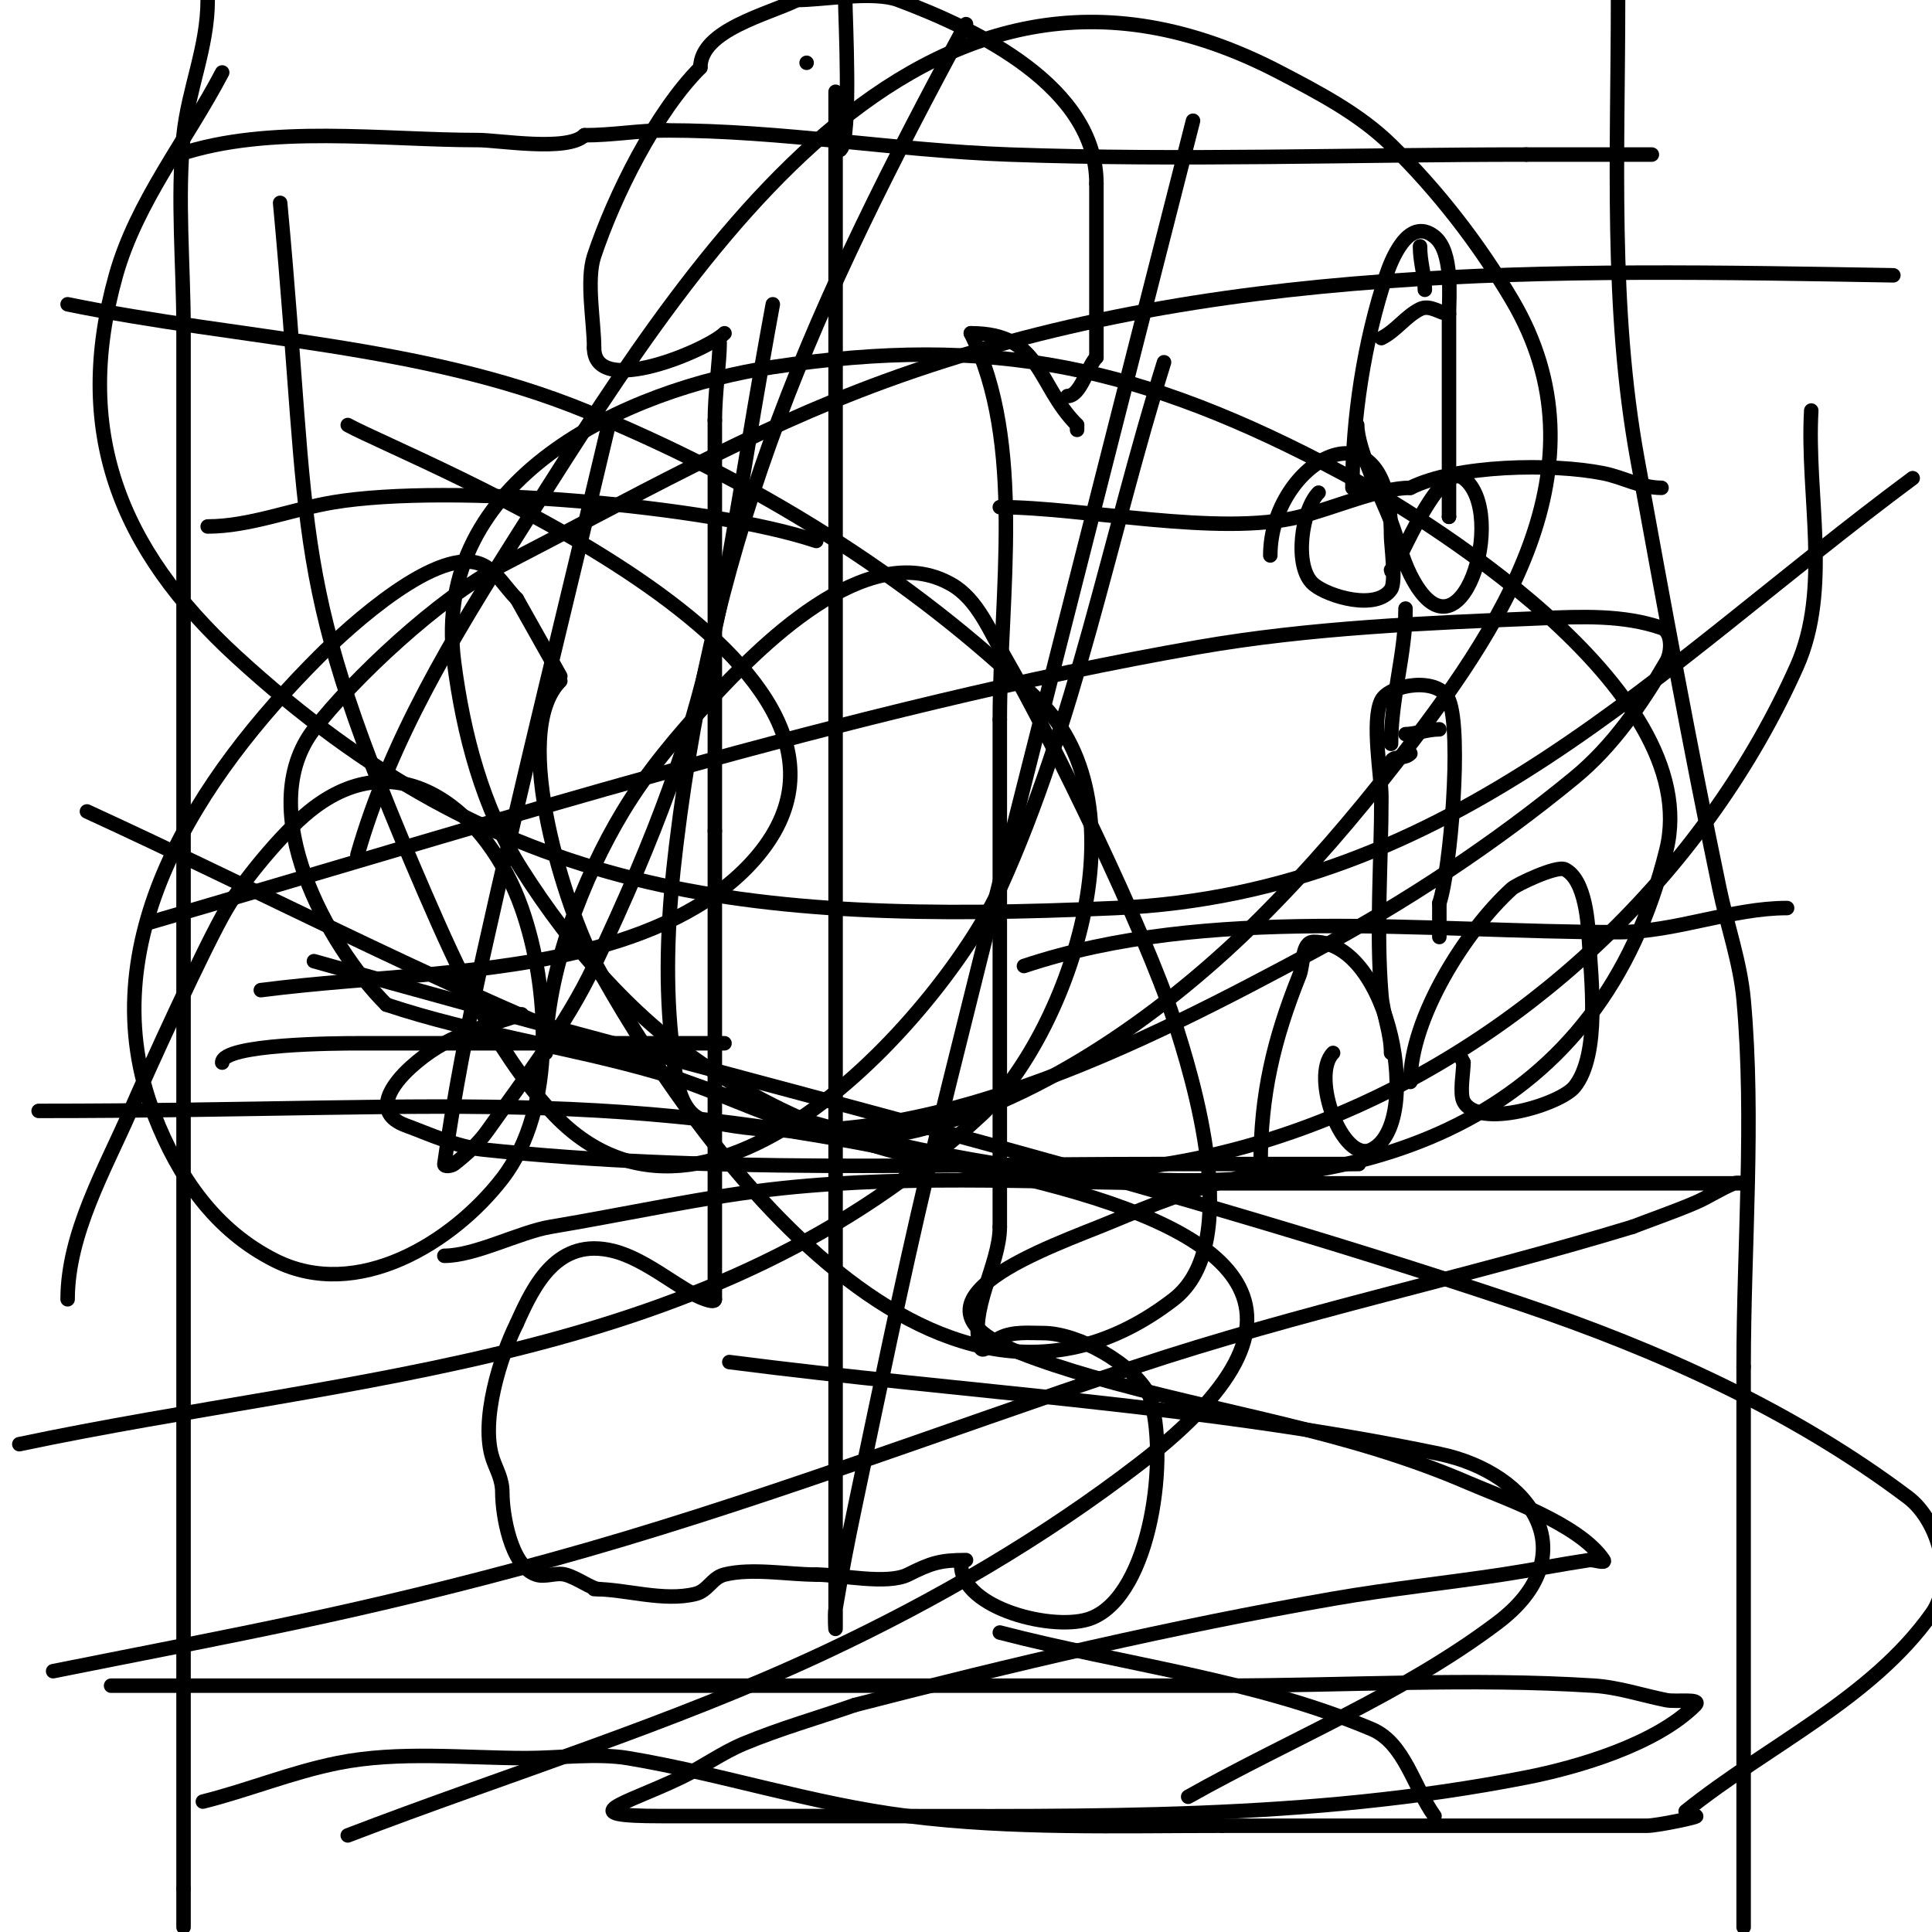 <svg viewBox='0 0 400 400' version='1.1' xmlns='http://www.w3.org/2000/svg' xmlns:xlink='http://www.w3.org/1999/xlink'><g fill='none' stroke='#000000' stroke-width='3' stroke-linecap='round' stroke-linejoin='round'><path d='M124,329c-1.459,0 -4.553,-2.388 -7,-3c-1.94,-0.485 -4.103,0.632 -6,0c-5.299,-1.766 -7,-12.564 -7,-17c0,-2.848 -1.255,-4.765 -2,-7c-2.605,-7.814 1.58,-21.159 5,-28'/><path d='M107,274c3.616,-8.135 8.474,-17.881 20,-15c7.054,1.764 14.075,8.358 19,10c0.632,0.211 2,0.667 2,0'/><path d='M148,269c0,-32.333 0,-64.667 0,-97'/><path d='M148,172c0,-28.333 0,-56.667 0,-85'/><path d='M148,87c0,-5.312 1,-12.246 1,-16'/><path d='M199,324c0,9.092 19.558,13.977 27,11c12.364,-4.945 16.103,-33.692 12,-46'/><path d='M238,289c-3.335,-6.671 -14.853,-13 -22,-13c-2.952,0 -6.238,-0.381 -9,1c-1.333,0.667 -3.529,3.414 -4,2c-2.568,-7.704 4,-17.118 4,-25'/><path d='M207,254c0,-35 0,-70 0,-105'/><path d='M207,149c0,-25.87 5.361,-57.278 -6,-80'/><path d='M201,69c14.711,0 13.631,10.631 22,19'/><path d='M223,88c0,0.333 0,0.667 0,1'/><path d='M150,69c-3.401,3.401 -27,13.528 -27,3'/><path d='M123,72c0,-5.32 -1.674,-13.979 0,-19c4.186,-12.557 12.78,-29.78 22,-39'/><path d='M145,14c0,-7.813 14.12,-11.06 20,-14'/><path d='M165,0c5.415,0 15.829,-1.939 21,0c16.261,6.098 41,17.917 41,38'/><path d='M227,38c0,12 0,24 0,36'/><path d='M227,74c-1.916,1.916 -3.227,8 -6,8'/><path d='M175,0c0,3.455 1.327,28.673 -1,31'/><path d='M123,329c6.523,0 14.375,2.656 21,1c2.6,-0.65 3.4,-3.35 6,-4c5.65,-1.412 13.169,0 19,0'/><path d='M169,326c4.85,0 14.65,2.175 19,0c4.709,-2.354 6.57,-3 12,-3'/><path d='M263,115c0,-19.466 25,-33.915 25,-4c0,1.652 1.066,9.401 0,11c-2.978,4.466 -12.948,1.544 -16,-1c-4.242,-3.535 -2.5,-15.5 1,-19'/><path d='M288,118c0,2.977 9.574,-23.069 15,-19c9.451,7.088 -0.739,40.522 -11,20c-1.745,-3.49 -2.611,-7.354 -4,-11c-1.716,-4.503 -7,-14.873 -7,-20'/><path d='M280,101c0,-14.366 2.426,-30.279 7,-44c0.905,-2.716 4.491,-12.408 10,-8c3.882,3.106 3,12.396 3,16c0,14 0,28 0,42'/><path d='M300,107l0,0'/><path d='M286,70c3.055,-1.528 5.007,-4.503 8,-6c2.099,-1.049 4.322,1 6,1'/><path d='M295,60c0,-2.998 -1,-5.599 -1,-9'/><path d='M261,241c0,-14.341 2.698,-25.746 8,-39c0.943,-2.357 0.461,-7 3,-7c15.917,0 22.707,37.647 12,43c-6.074,3.037 -12.742,-15.258 -8,-20'/><path d='M292,224c0,-13.217 11.428,-31.298 21,-40c0.941,-0.856 9.292,-4.854 11,-4c4.337,2.168 4.814,11.457 5,15c0.39,7.404 2.372,23.285 -3,30c-2.927,3.659 -20.056,8.888 -23,3c-0.834,-1.668 0,-6.155 0,-8'/><path d='M303,220l-1,-2'/><path d='M288,218c0,-4.141 -1.661,-7.932 -2,-12c-1.122,-13.465 0,-27.475 0,-41c0,-4.333 -2.099,-15.802 0,-20c1.637,-3.273 11.967,-5.083 14,0c2.689,6.722 0.312,35.065 -2,42'/><path d='M298,187c0,2.333 0,4.667 0,7'/><path d='M288,158c0,-1.741 2.627,-0.627 4,-2'/><path d='M291,152c2.034,0 4.453,-1 7,-1'/><path d='M288,154c0,-9.676 3,-18.553 3,-28'/><path d='M43,0c0,9.801 -3.985,18.358 -5,28c-1.352,12.844 0,27.181 0,40c0,27 0,54 0,81c0,80.667 0,161.333 0,242'/><path d='M38,391l0,8'/><path d='M335,0c0,31.671 -1.69,63.705 4,95c5.389,29.638 10.823,59.352 17,89c1.6,7.681 4.29,15.186 5,23c2.256,24.815 0,51.101 0,76'/><path d='M361,283c0,38.667 0,77.333 0,116'/><path d='M42,373c9.457,-2.364 18.333,-6.067 28,-8c12.644,-2.529 26.188,-1 39,-1c6.425,0 14.575,-1.071 21,0c19.214,3.202 38.273,9.534 58,12c21.637,2.705 43.251,2 65,2'/><path d='M253,378c22,0 44,0 66,0c7.333,0 14.667,0 22,0c2.193,0 11.591,-2 10,-2'/><path d='M46,220c0,-3.911 24.158,-4 28,-4c25.333,0 50.667,0 76,0'/><path d='M212,200c38.144,-12.715 83.116,-7 123,-7c11.951,0 23.484,-5 35,-5'/><path d='M43,109c8.619,0 17.545,-3.591 26,-5c24.051,-4.008 77.993,0.664 100,8'/><path d='M207,105c17.068,0 45.417,6.146 62,2c7.136,-1.784 16.599,-6 23,-6'/><path d='M292,101c9.533,-4.767 29.283,-5.143 40,-3c4.068,0.814 7.737,3 12,3'/><path d='M37,32c18.828,-6.276 42.182,-3 62,-3c4.28,0 18.543,2.457 22,-1'/><path d='M121,28c5.856,0 11.201,-1 17,-1'/><path d='M138,27c23.893,0 47.1,4.146 71,5c35.563,1.27 71.408,0 107,0'/><path d='M316,32c8.667,0 17.333,0 26,0'/><path d='M92,260c6.405,0 15.623,-4.937 22,-6c15.692,-2.615 32.138,-6.33 48,-8c27.958,-2.943 56.967,-1 85,-1c38,0 76,0 114,0c0.667,0 -1.381,-0.248 -2,0c-2.768,1.107 -5.26,2.826 -8,4c-4.267,1.829 -8.667,3.333 -13,5'/><path d='M338,254c-34.305,10.441 -68.83,17.61 -103,29c-40.3,13.433 -80.04,28.736 -121,40c-40.204,11.056 -63.622,15.124 -103,23'/><path d='M23,349c76.667,0 153.333,0 230,0c25.667,0 51.385,-1.635 77,0c5.089,0.325 10,2 15,3c1.988,0.398 7.434,-0.434 6,1c-8.175,8.175 -24.391,12.92 -35,15c-45.385,8.899 -89.978,8 -136,8c-14.333,0 -28.667,0 -43,0c-18.899,0 -7.749,-2.36 4,-8c4.437,-2.13 8.457,-5.107 13,-7c7.493,-3.122 15.333,-5.333 23,-8'/><path d='M177,353c32.684,-8.434 65.723,-16.213 99,-22c11.611,-2.019 23.347,-3.241 35,-5c6.015,-0.908 11.985,-2.098 18,-3c0.989,-0.148 3.555,0.832 3,0c-5.01,-7.516 -20.822,-12.89 -28,-16c-25.326,-10.975 -51.69,-14.384 -78,-22c-5.063,-1.465 -10.092,-3.079 -15,-5c-27.227,-10.654 7.288,-22.12 19,-27c8.466,-3.527 17.064,-6.938 26,-9'/><path d='M256,244c9.622,-2.22 15.509,-3 25,-3c1.667,0 -3.333,0 -5,0c-4.667,0 -9.333,0 -14,0c-7.333,0 -14.667,0 -22,0c-46.516,0 -93.66,1.943 -140,-3c-5.556,-0.593 -10.757,-3.068 -16,-5c-7.224,-2.662 -2.719,-8.619 1,-12c7.308,-6.643 13.885,-7.962 23,-11'/><path d='M14,269c0,-13.601 7.812,-27.067 13,-39c3.421,-7.868 15.339,-34.15 20,-42c3.44,-5.793 11.365,-15.422 17,-20c18.876,-15.337 37.116,0.495 44,20c5.718,16.2 7.301,41.351 -4,56c-10.241,13.275 -30.041,25.48 -47,17c-12.429,-6.214 -20.06,-17.34 -25,-30c-13.962,-35.778 9.283,-70.283 34,-95c6.168,-6.168 25.011,-23.495 34,-19c2.951,1.476 4.667,4.667 7,7'/><path d='M107,124l9,16'/><path d='M113,218c0,-16.586 7.814,-36.451 16,-50c5.034,-8.333 11.389,-15.853 18,-23c9.392,-10.154 32.3,-34.114 50,-24c5.383,3.076 7.889,9.636 11,15c9.851,16.984 29.185,57.048 35,75c3.859,11.912 14.737,46.612 0,58c-49.998,38.635 -100.919,-35.018 -120,-70c-5.27,-9.661 -17.911,-47.089 -7,-58'/><path d='M74,177c6.803,-23.81 19.852,-45.256 33,-66c34.864,-55.008 82.848,-135.284 158,-96c8.112,4.24 16.46,8.596 23,15c9.672,9.47 18.099,20.355 25,32c20.629,34.812 -2.732,68.656 -24,96c-8.702,11.188 -17.978,21.978 -28,32c-18.901,18.901 -44.494,37.373 -71,44c-19.752,4.938 -35.823,-6.749 -54,-12c-18.592,-5.371 -37.522,-7.841 -56,-14'/><path d='M80,208c-12.167,-12.167 -27.846,-40.348 -15,-57c7.918,-10.265 25.8,-27.192 39,-34c25.97,-13.395 51.559,-27.956 79,-38c67.703,-24.78 138.332,-23.198 209,-22'/><path d='M396,99c-52.792,39.149 -94.833,85.842 -165,89c-77.426,3.484 -127.848,-2.36 -182,-52c-24.504,-22.462 -33.983,-46.972 -25,-79c4.268,-15.217 14.667,-28 22,-42'/><path d='M375,85c-1,17.667 4.211,36.841 -3,53c-36.792,82.441 -141.321,136.614 -224,84c-16.311,-10.38 -29.633,-25.681 -40,-42c-8.083,-12.723 -12.078,-28.049 -14,-43c-4.882,-37.973 35.728,-56.443 66,-61c45.458,-6.843 76.353,-0.26 118,22c14.696,7.855 75.366,44.172 67,78c-13.684,55.333 -59.807,71.164 -111,68c-80.5,-4.975 -144.865,-43.316 -216,-76'/><path d='M72,88c12.819,7.03 118.805,48.078 85,89c-8.084,9.786 -20.752,15.67 -33,19c-22.702,6.171 -46.667,6 -70,9'/><path d='M14,63c35.667,7.333 73.285,8.246 107,22c34.418,14.041 67.333,34.103 94,60c22.955,22.293 5.498,69.819 -12,86c-55.848,51.645 -128.686,53.168 -199,68'/><path d='M65,199c83.333,23.667 167.892,43.382 250,71c28.258,9.505 56.182,22.067 80,40c6.528,4.915 9.721,17.33 5,24c-12.6,17.805 -34,27.333 -51,41'/><path d='M207,338c25.667,6.667 52.57,9.685 77,20c6.818,2.879 8.667,12 13,18'/><path d='M151,282c49,6.333 98.631,8.923 147,19c19.237,4.008 30.61,20.979 12,35c-19.549,14.729 -42.667,24 -64,36'/><path d='M8,230c90.456,0 120.609,-6.196 204,14c40.638,9.842 67.34,25.623 24,59c-20.019,15.417 -42.128,28.261 -65,39c-31.996,15.023 -66,25.333 -99,38'/><path d='M31,191c68.576,-19.949 146.28,-44.684 217,-57c23.399,-4.075 47.27,-5.011 71,-6c8.353,-0.348 17.1,-0.735 25,2c2.227,0.771 2.184,4.962 1,7c-5.124,8.824 -11.117,17.521 -19,24c-16.713,13.736 -34.928,25.788 -54,36c-32.908,17.62 -83.969,44.807 -126,35c-5.968,-1.393 -6.358,-10.905 -7,-17c-1.396,-13.264 -0.605,-26.759 1,-40c8.125,-67.028 28.493,-111.655 60,-170'/><path d='M241,75c-11.333,36.333 -18.268,74.344 -34,109c-10.913,24.041 -60.311,81.893 -93,46c-11.665,-12.808 -19.108,-29.106 -26,-45c-28.643,-66.055 -23.296,-71.174 -30,-143'/><path d='M160,63c-11.733,63.694 -10.145,80.307 -37,137c-5.779,12.2 -14.205,22.979 -22,34c-1.906,2.694 -4.395,4.974 -7,7c-0.526,0.409 -2.092,0.66 -2,0c2.015,-14.439 4.837,-28.768 8,-43c8.173,-36.78 17.333,-73.333 26,-110'/><path d='M247,25c-9.489,37.279 -45.956,179.885 -55,218c-5.434,22.901 -10.138,45.97 -15,69c-1.472,6.972 -2.829,13.971 -4,21c-0.219,1.315 0,5.333 0,4c0,-106 0,-212 0,-318'/><path d='M167,13l0,0'/></g>
</svg>